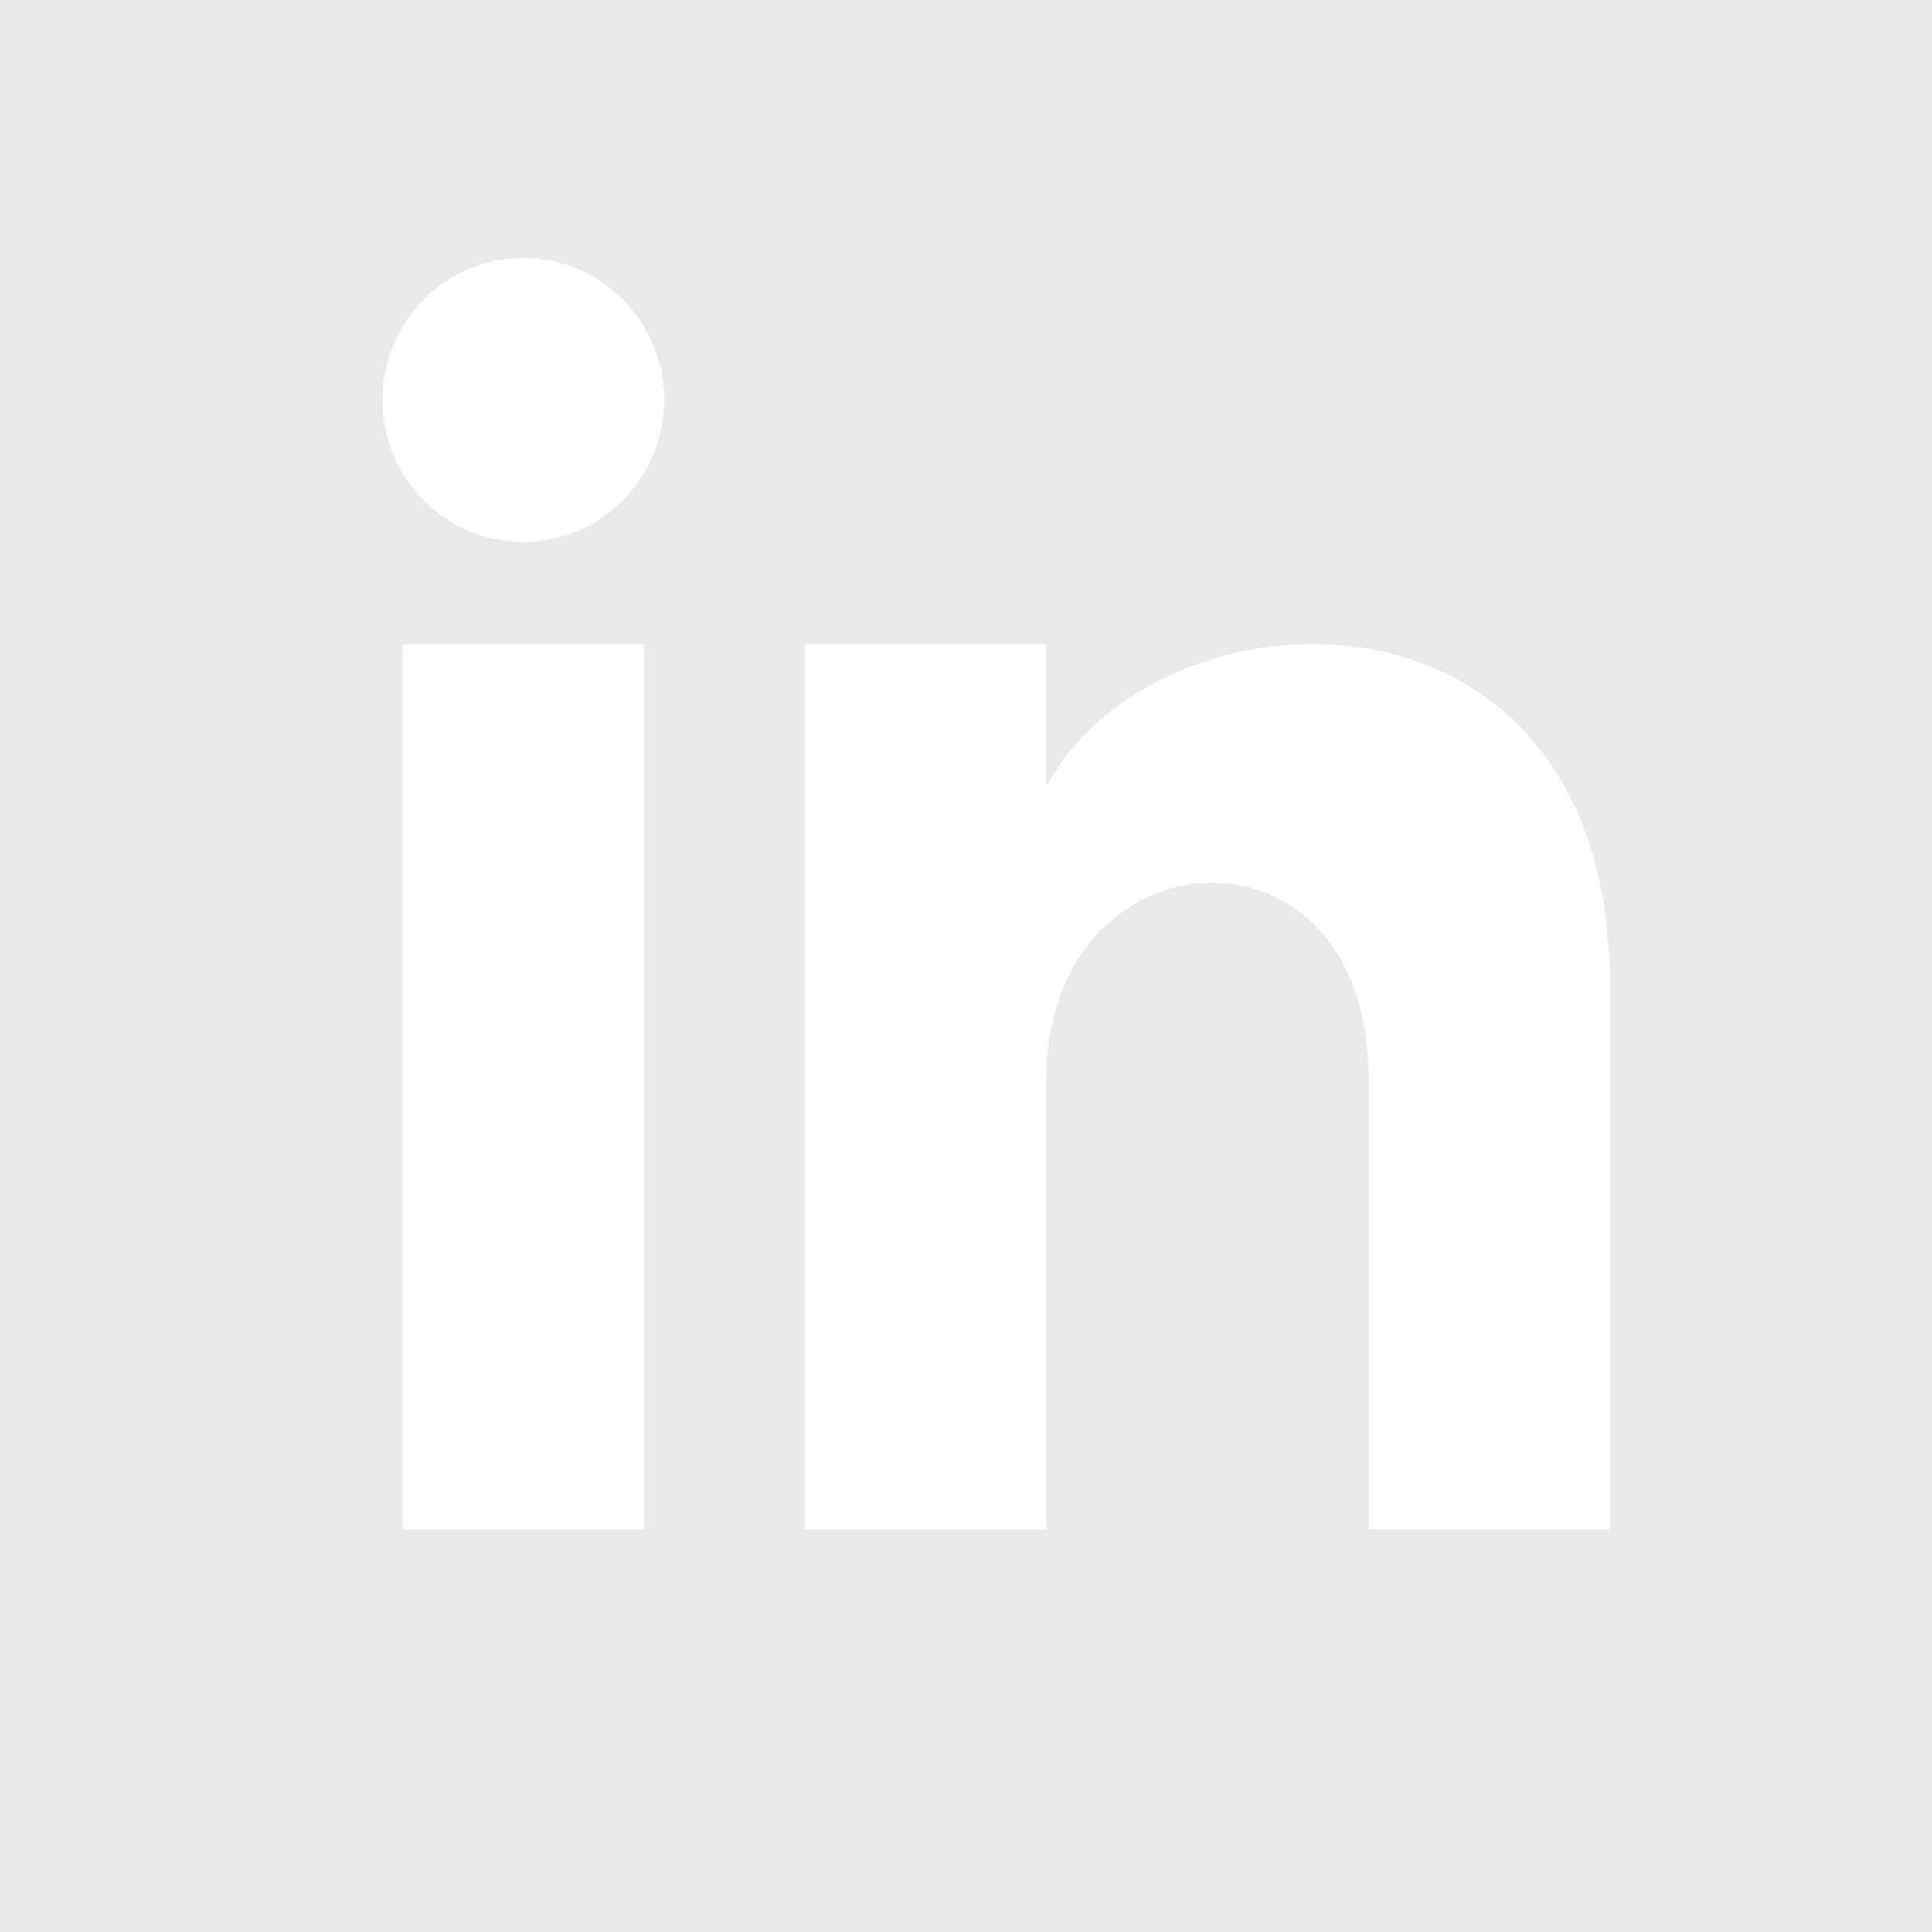 <svg xmlns="http://www.w3.org/2000/svg" preserveAspectRatio="xMidYMid" width="44" height="44" viewBox="0 0 24 24">
	<style type="text/css">
		.st0{fill:#E9E9E9;}
	</style>
	<g>
		<path class="st0" d="M0 0v24h24v-24h-24zm8 19h-3v-11h3v11zm-1.5-12.268c-.966 0-1.75-.79-1.75-1.764s.784-1.764 1.75-1.764 1.75.79 1.75 1.764-.783 1.764-1.75 1.764zm13.5 12.268h-3v-5.604c0-3.368-4-3.113-4 0v5.604h-3v-11h3v1.765c1.397-2.586 7-2.777 7 2.476v6.759z"/>
	</g>
</svg>
